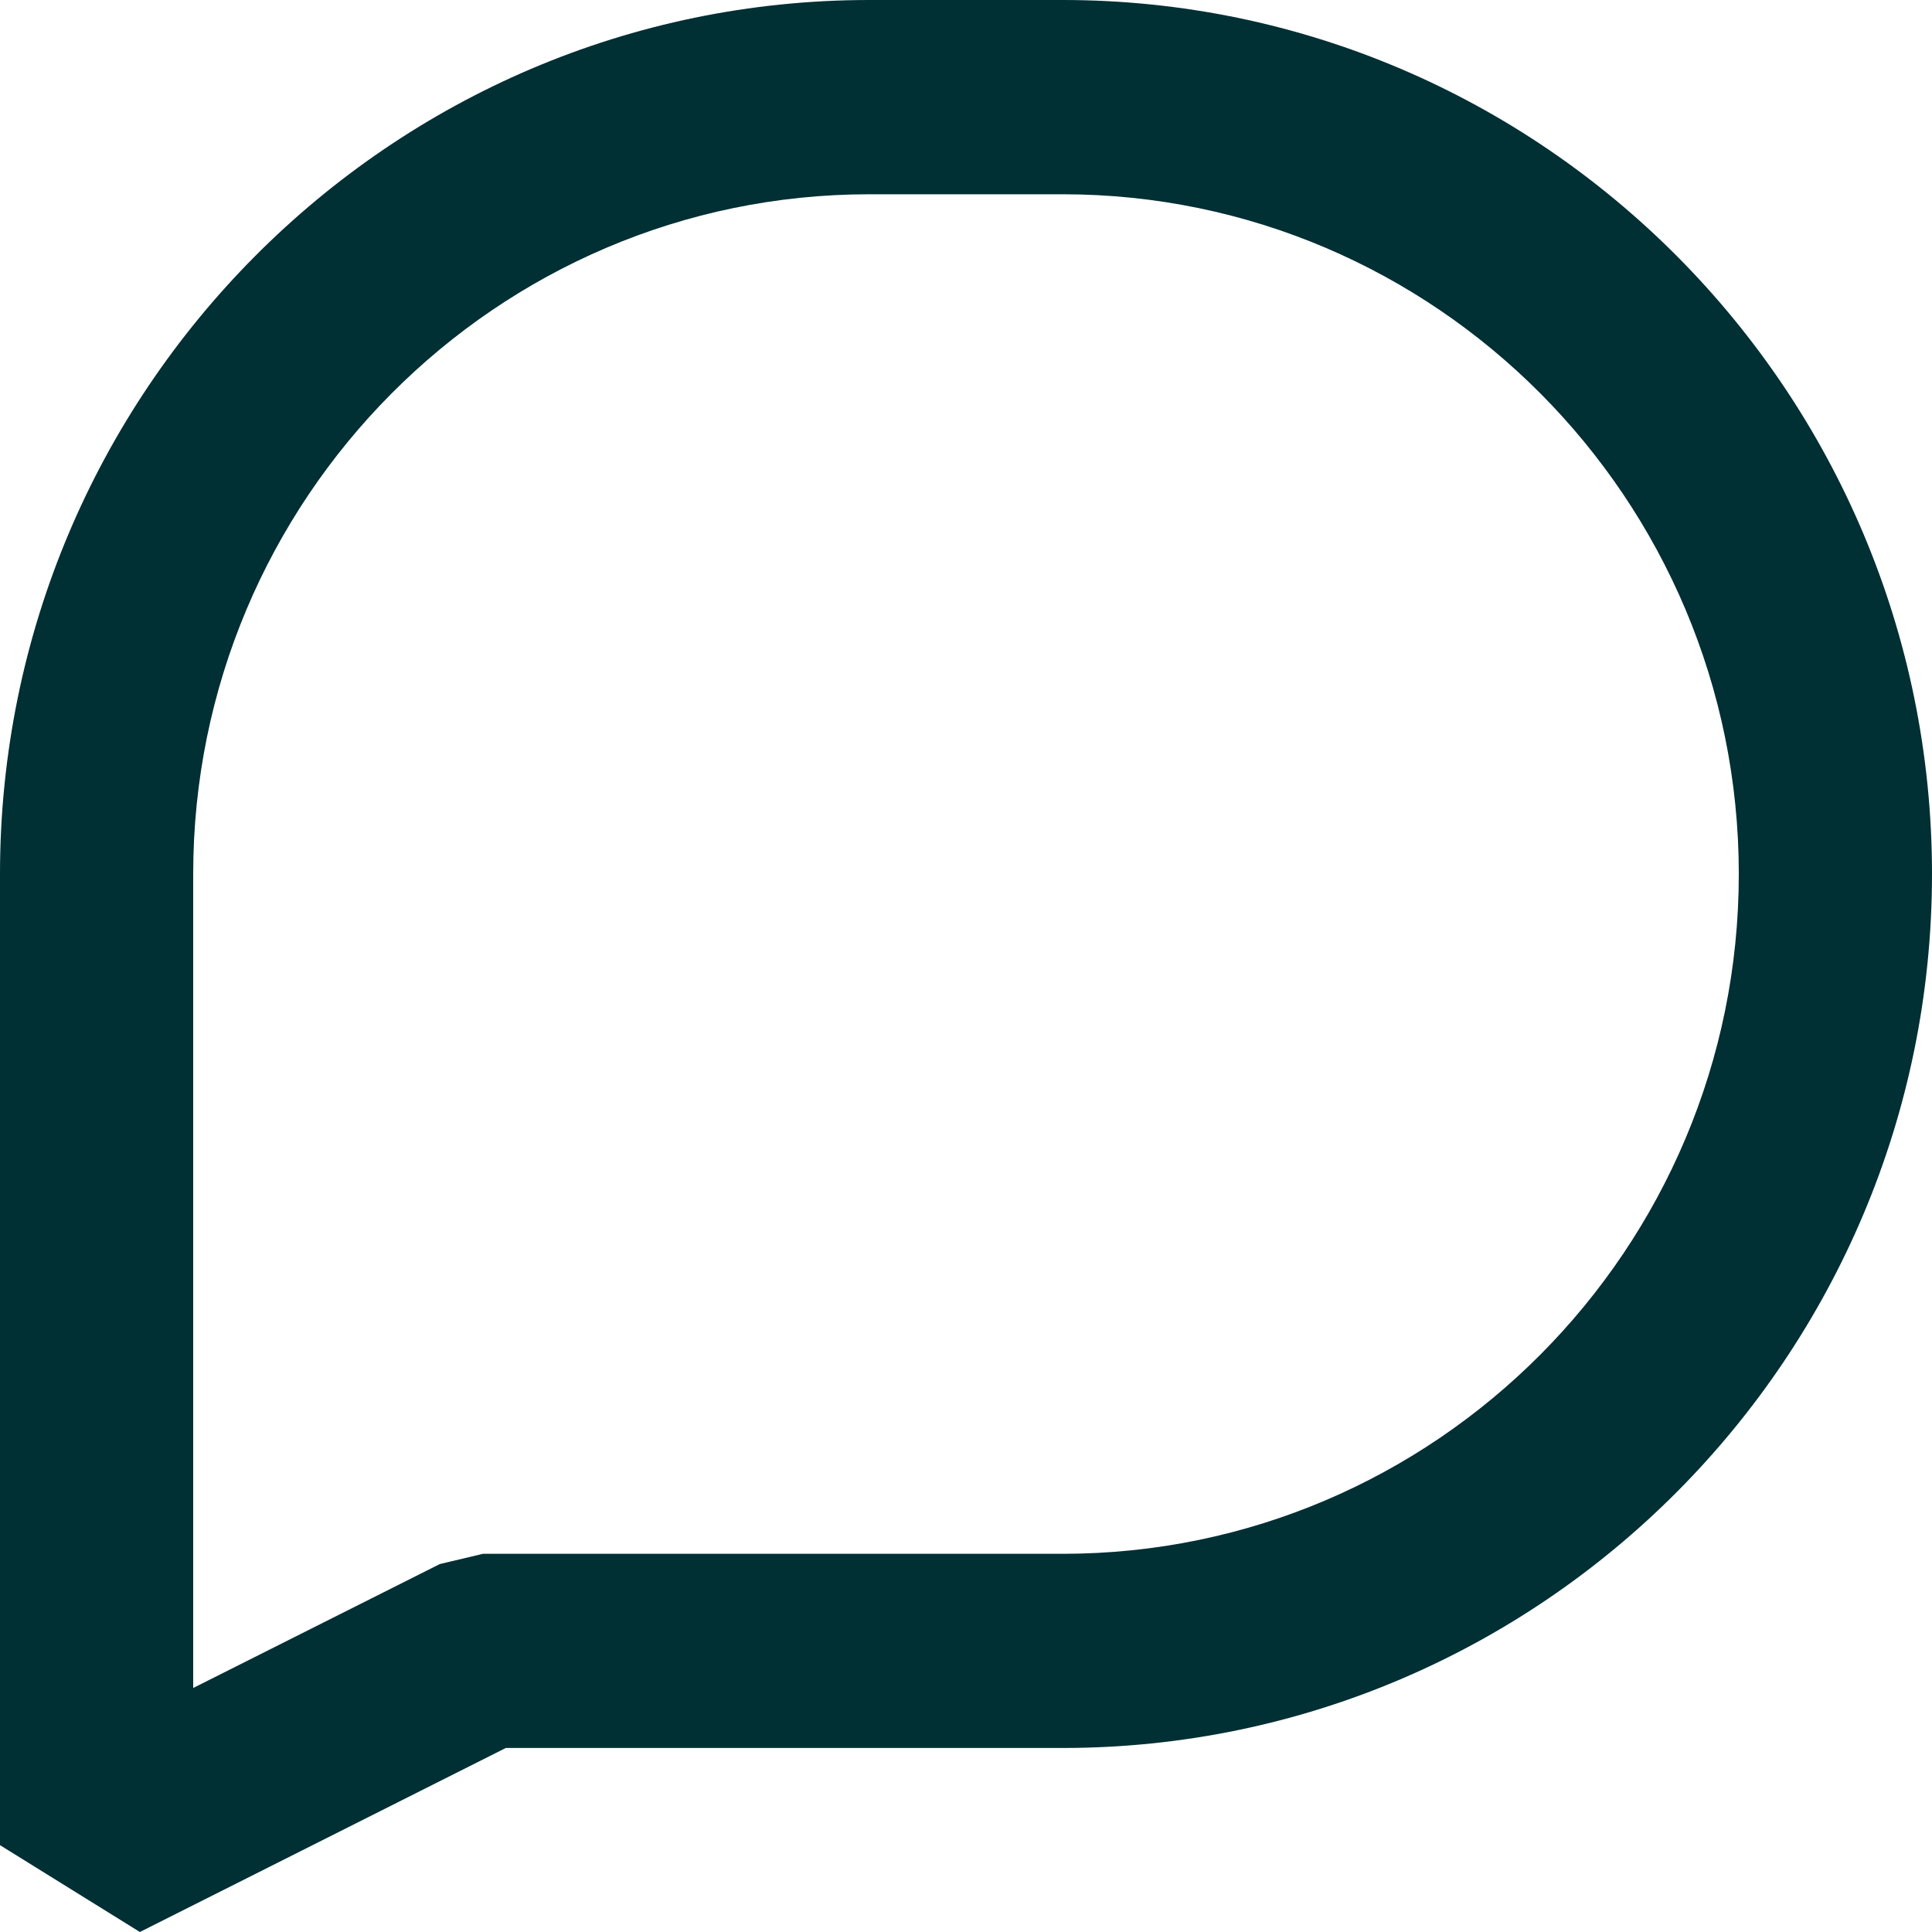 <svg width="20px" height="20px" viewBox="0 0 20 20" version="1.1" xmlns="http://www.w3.org/2000/svg">
    <g id="Foundation" stroke="none" stroke-width="1" fill="none" fill-rule="evenodd">
        <g id="Elements:-Icons" transform="translate(-887, -340)" fill="#002F34">
            <g id="element/icon/message/thick-" transform="translate(887, 340)">
                <path d="M9,2.011 C5.14,2.011 2,5.167 2,9.048 L2,17.474 L4.553,16.191 L5,16.085 L11,16.085 C14.86,16.085 18,12.928 18,9.048 C18,5.167 14.86,2.011 11,2.011 L9,2.011 Z M1.448,20 L0,19.101 L0,9.048 C0,4.059 4.037,0 9,0 L11,0 C15.963,0 20,4.059 20,9.048 C20,14.037 15.963,18.095 11,18.095 L5.236,18.095 L1.448,20 Z" id="Fill-1"></path>
            </g>
        </g>
    </g>
</svg>